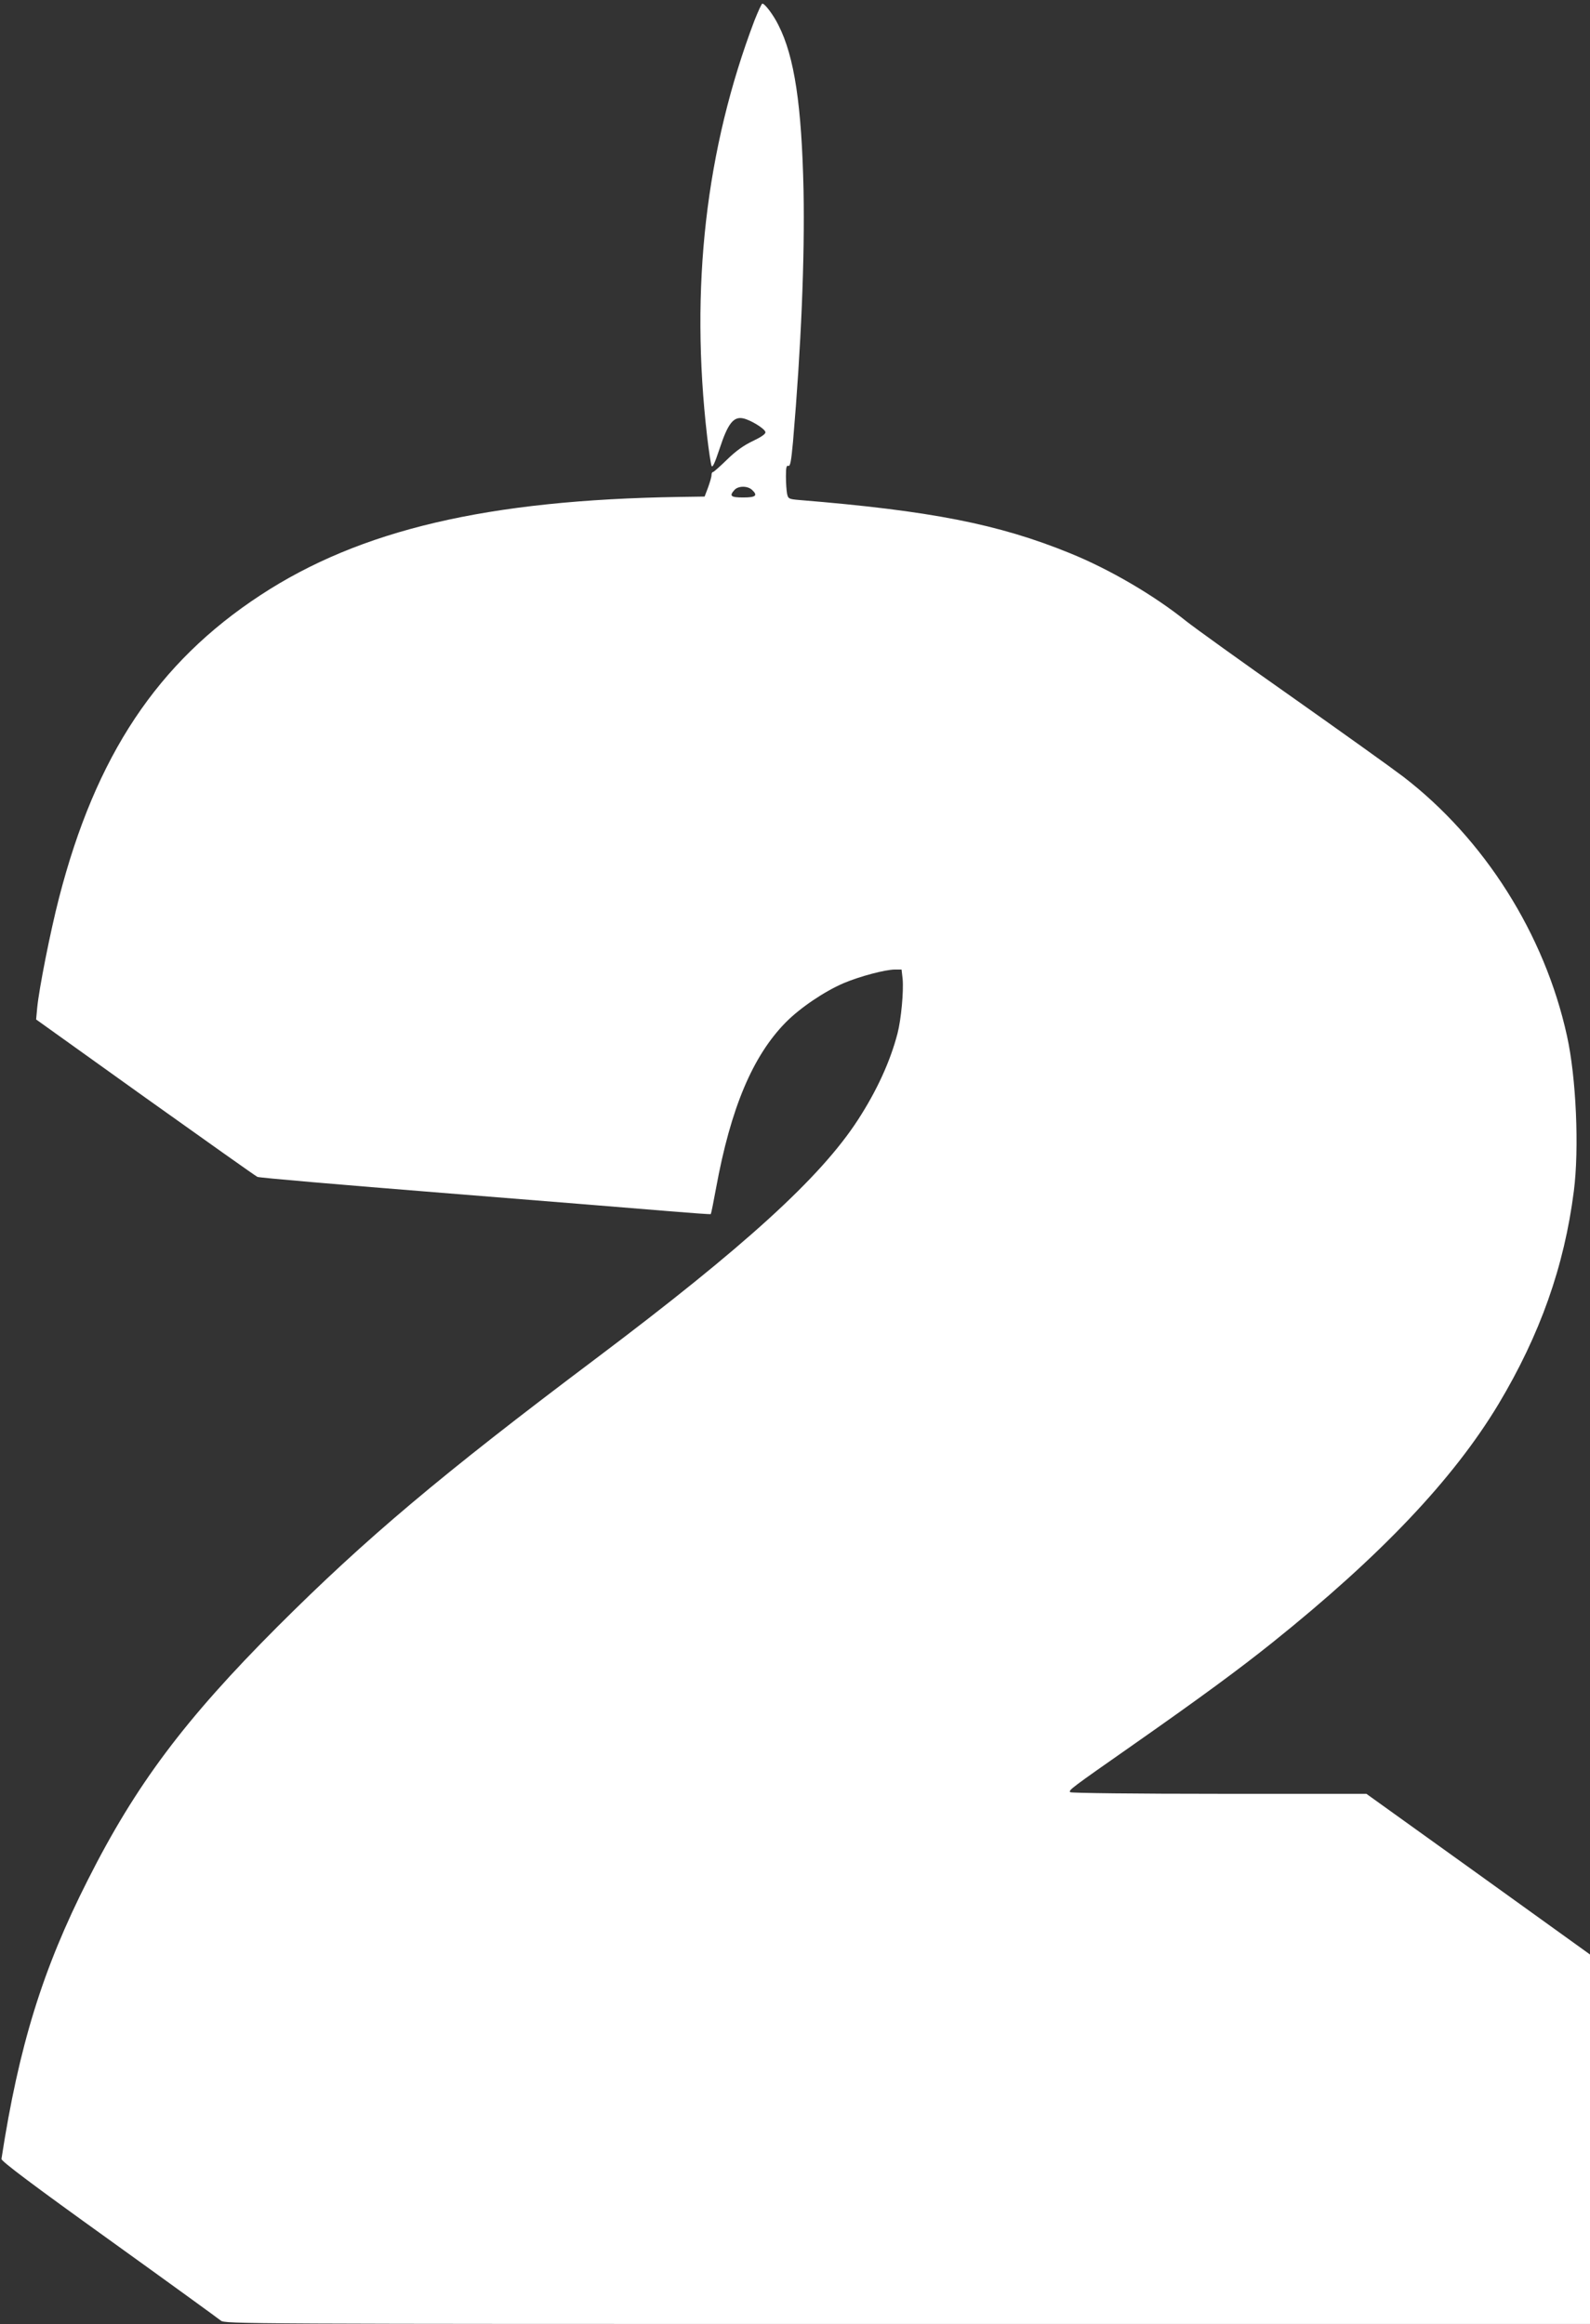 <?xml version="1.0" standalone="no"?>
<!DOCTYPE svg PUBLIC "-//W3C//DTD SVG 20010904//EN"
 "http://www.w3.org/TR/2001/REC-SVG-20010904/DTD/svg10.dtd">
<svg version="1.0" xmlns="http://www.w3.org/2000/svg"
 width="876pt" height="1280pt" viewBox="0 0 876 1280"
 preserveAspectRatio="xMidYMid meet">
<rect x="0" y="0" width="876" height="1280" fill="#333333" stroke="none"/>
<g transform="translate(0,1280) scale(0.1,-0.1)"
fill="#ffffff" stroke="none">
<path d="M4157 12688 c-269 -709 -356 -1472 -261 -2293 9 -77 20 -149 24 -160
5 -14 17 11 45 95 45 137 76 176 128 166 41 -8 121 -57 124 -76 2 -10 -23 -27
-69 -49 -49 -23 -93 -54 -142 -102 -39 -38 -74 -69 -78 -69 -5 0 -8 -8 -8 -17
0 -10 -9 -40 -19 -68 l-19 -50 -138 -2 c-1057 -16 -1760 -181 -2309 -541 -568
-372 -908 -884 -1110 -1668 -48 -186 -110 -500 -120 -604 l-6 -65 601 -430
c331 -236 609 -433 618 -437 9 -5 467 -44 1017 -88 550 -44 1108 -89 1239
-100 132 -11 241 -19 242 -17 2 2 15 66 29 143 81 442 202 728 384 913 80 81
214 171 319 216 90 38 230 75 283 75 l36 0 6 -52 c6 -68 -8 -221 -28 -299 -40
-155 -115 -318 -219 -478 -206 -317 -622 -696 -1446 -1316 -854 -642 -1262
-986 -1751 -1474 -512 -513 -780 -870 -1045 -1395 -249 -491 -380 -914 -476
-1537 -2 -12 178 -147 592 -444 327 -235 604 -436 616 -446 20 -19 103 -19
3782 -19 l3762 0 0 1018 0 1017 -616 443 -616 442 -814 0 c-447 0 -815 4 -818
9 -8 12 -2 17 354 266 364 255 575 410 760 558 599 480 996 899 1245 1312 230
384 363 759 416 1175 30 234 13 626 -38 855 -123 560 -455 1084 -903 1428 -63
48 -340 246 -615 440 -275 193 -536 381 -580 416 -178 143 -423 286 -640 374
-395 161 -769 234 -1491 293 -59 5 -62 7 -68 36 -3 17 -6 59 -6 94 0 49 3 62
13 58 11 -4 16 26 26 133 45 526 65 1009 58 1383 -10 469 -50 738 -138 911
-28 57 -75 119 -89 119 -4 0 -23 -42 -43 -92z m-15 -2585 c35 -32 23 -43 -47
-43 -69 0 -79 8 -48 42 20 22 70 23 95 1z"/>
</g>
</svg>
